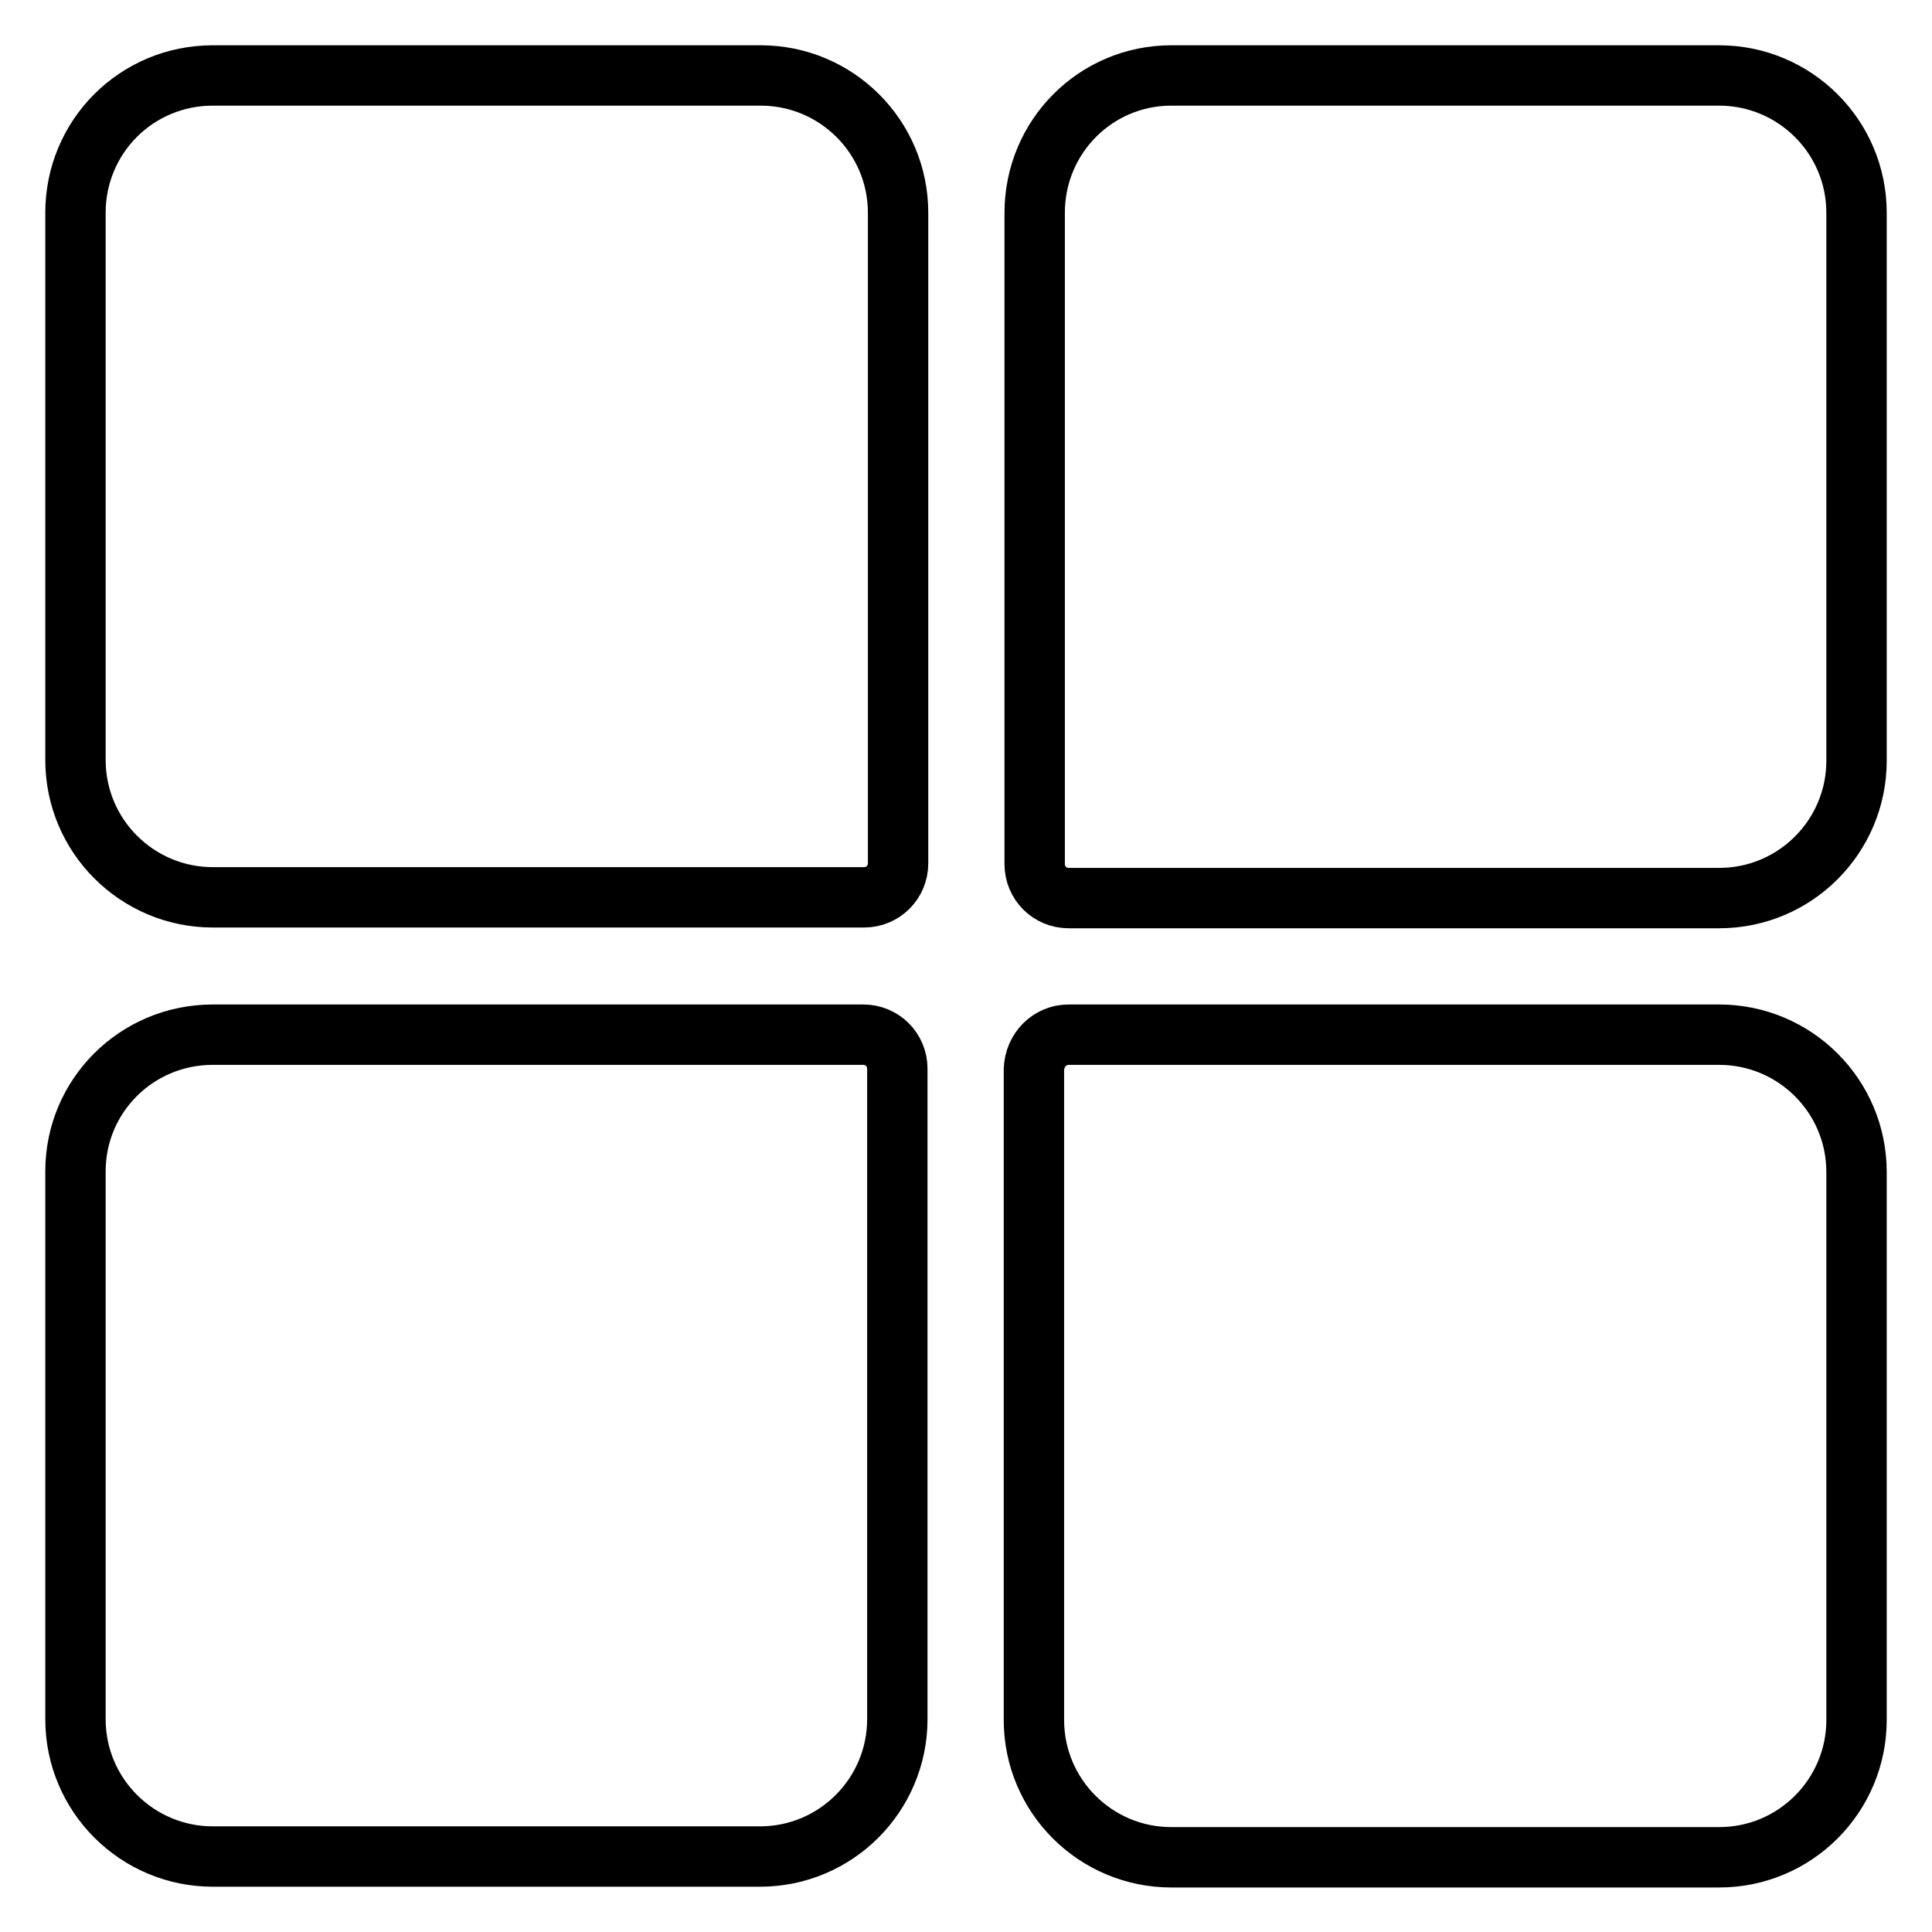 <?xml version="1.0" encoding="utf-8"?>
<!-- Svg Vector Icons : http://www.onlinewebfonts.com/icon -->
<!DOCTYPE svg PUBLIC "-//W3C//DTD SVG 1.1//EN" "http://www.w3.org/Graphics/SVG/1.1/DTD/svg11.dtd">
<svg version="1.1" xmlns="http://www.w3.org/2000/svg" xmlns:xlink="http://www.w3.org/1999/xlink" x="0px" y="0px" viewBox="0 0 256 256" enable-background="new 0 0 256 256" xml:space="preserve">
<g> <path stroke-width="8" fill-opacity="0" stroke="#000000"  d="M28.2,10h72.6c10,0,18.2,8.1,18.2,18.2v86.2c0,2.5-2,4.5-4.5,4.5H28.2c-10,0-18.2-8.1-18.2-18.2V28.2 C10,18.1,18.1,10,28.2,10z M28.2,137.1h86.2c2.5,0,4.5,2,4.5,4.5v86.2c0,10-8.1,18.2-18.2,18.2H28.2c-10,0-18.2-8.1-18.2-18.2 v-72.6C10,145.2,18.1,137.1,28.2,137.1z M155.2,10h72.6c10,0,18.2,8.1,18.2,18.2v72.6c0,10-8.1,18.2-18.2,18.2h-86.2 c-2.5,0-4.5-2-4.5-4.5V28.2C137.1,18.1,145.2,10,155.2,10z M141.6,137.1h86.2c10,0,18.2,8.1,18.2,18.2v72.6 c0,10-8.1,18.2-18.2,18.2h-72.6c-10,0-18.2-8.1-18.2-18.2v-86.2C137.1,139.1,139.1,137.1,141.6,137.1z"/></g>
</svg>